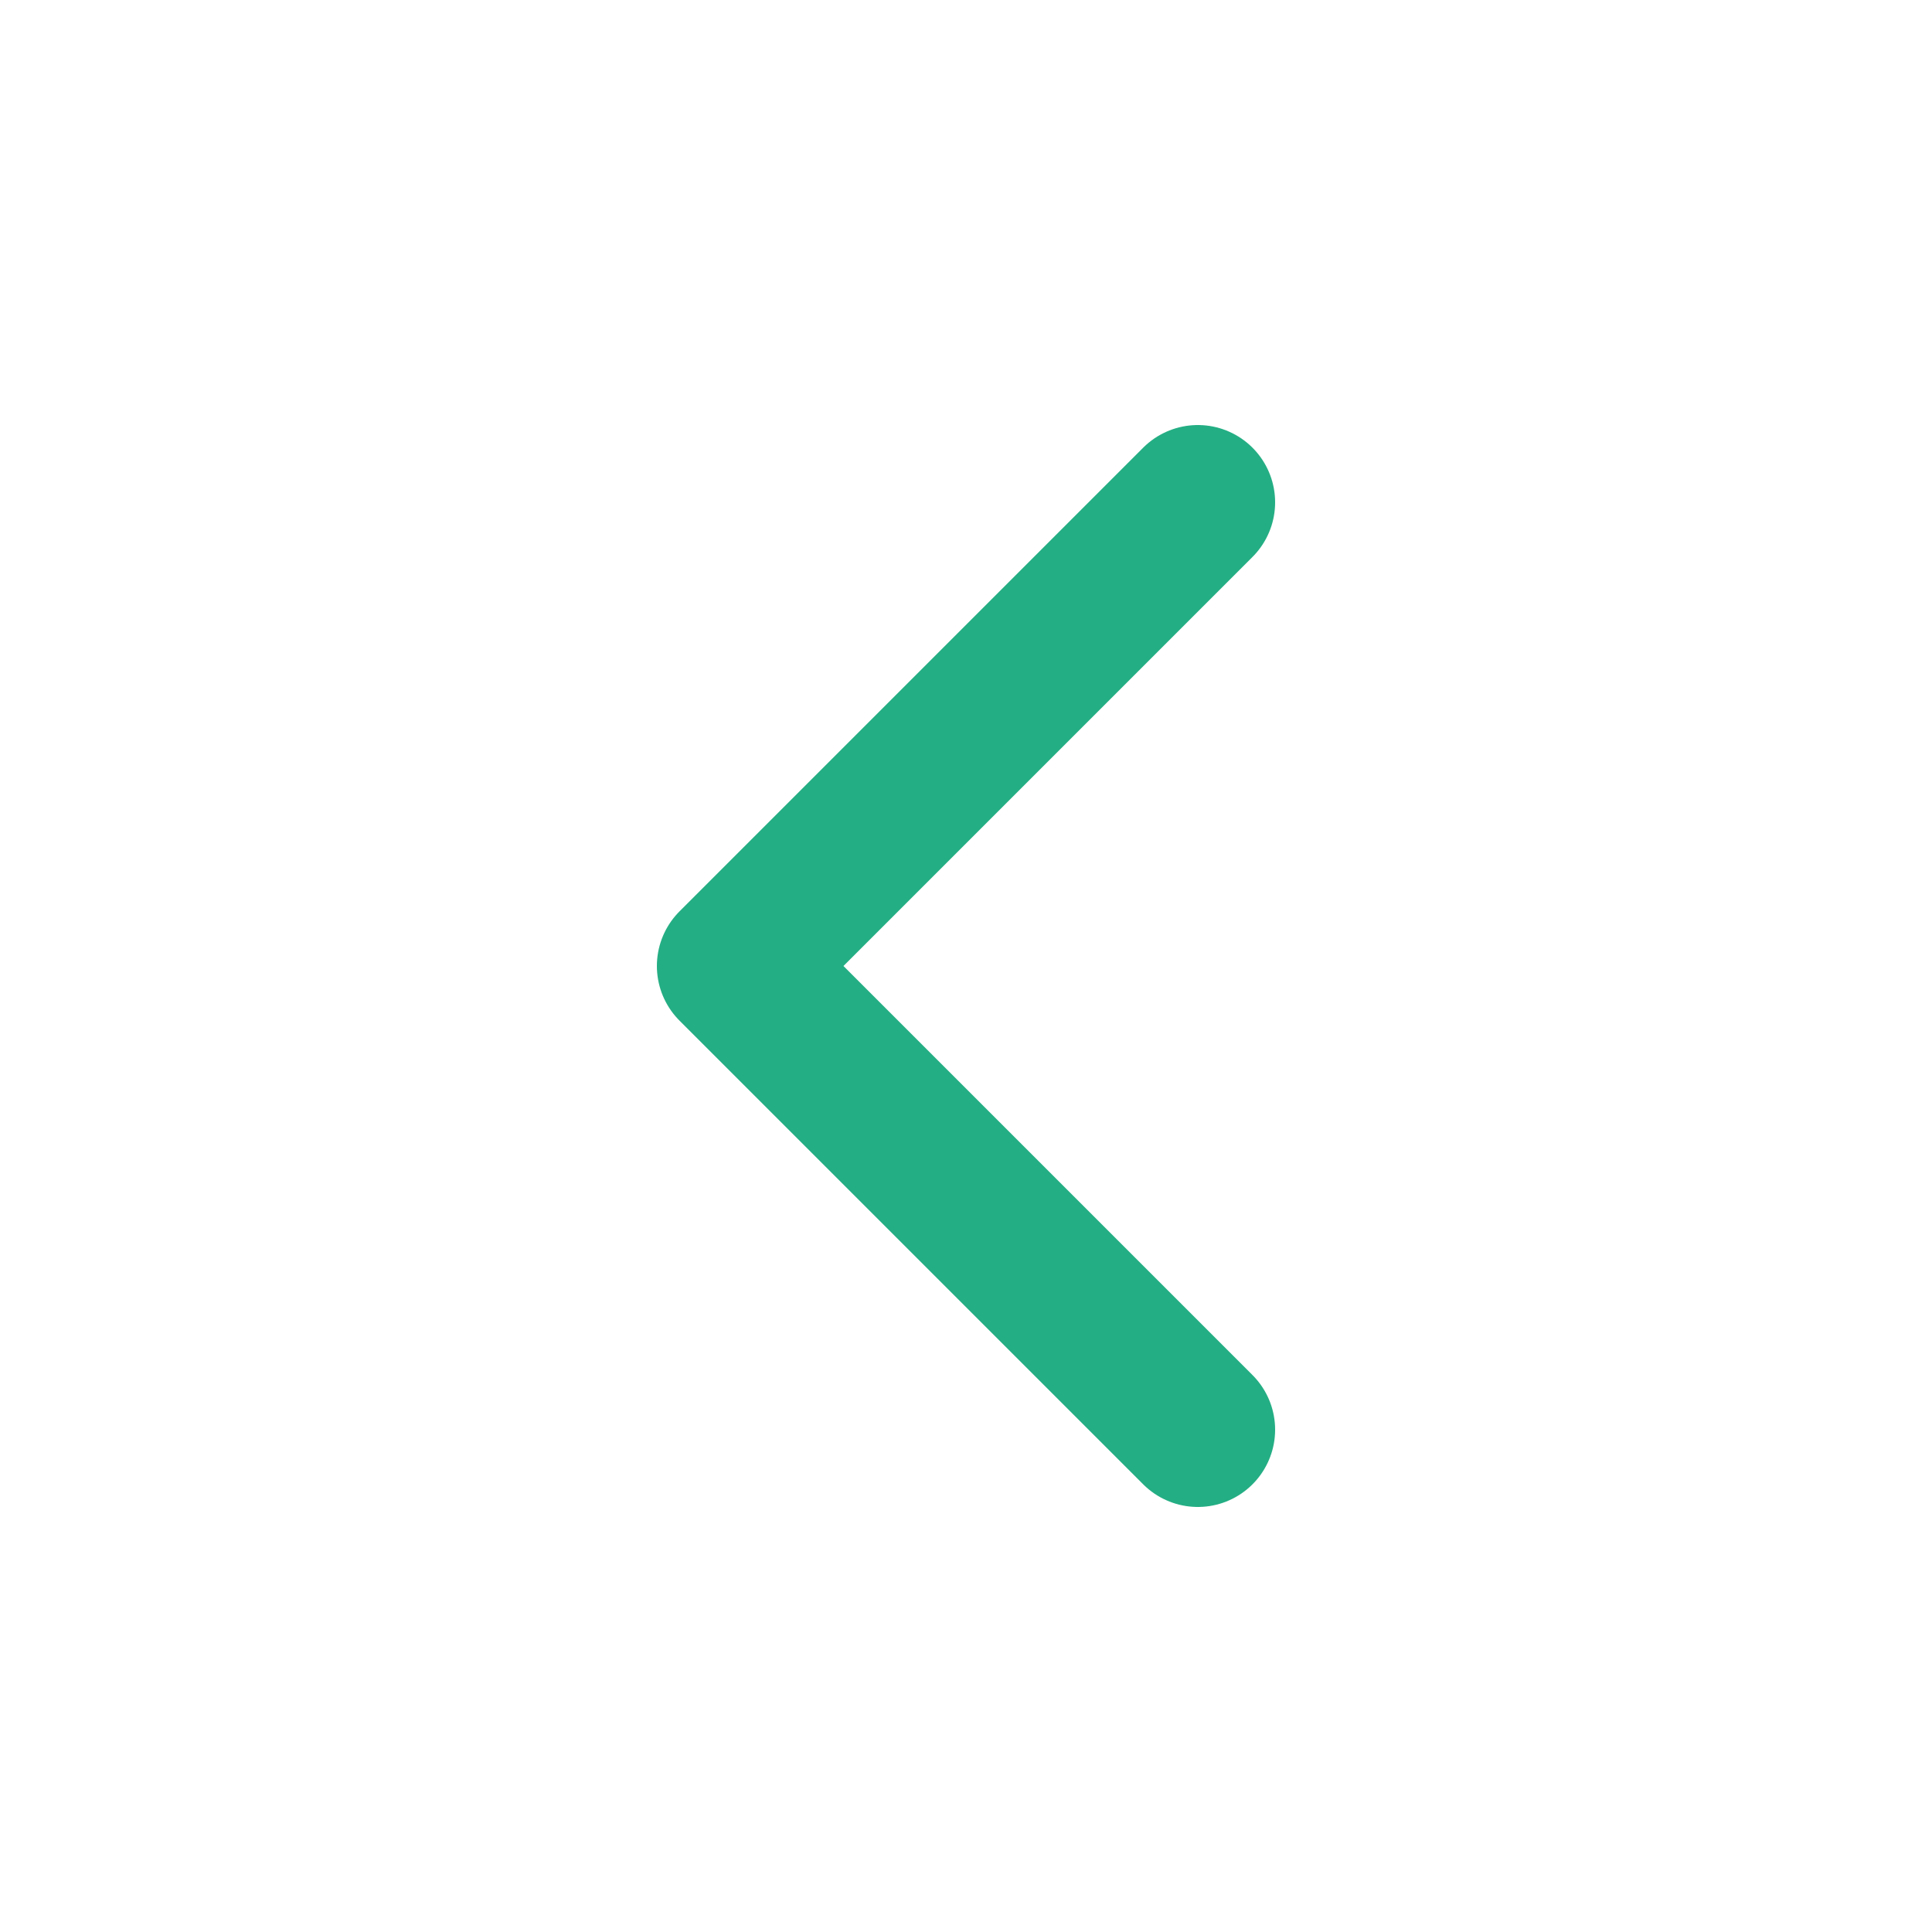 <svg width="20" height="20" viewBox="0 0 20 20" fill="none" xmlns="http://www.w3.org/2000/svg">
<path d="M12.4 14.8L7.6 10L12.4 5.2" stroke="#24AE83" stroke-width="1.6" stroke-linecap="round" stroke-linejoin="round"/>
</svg>
